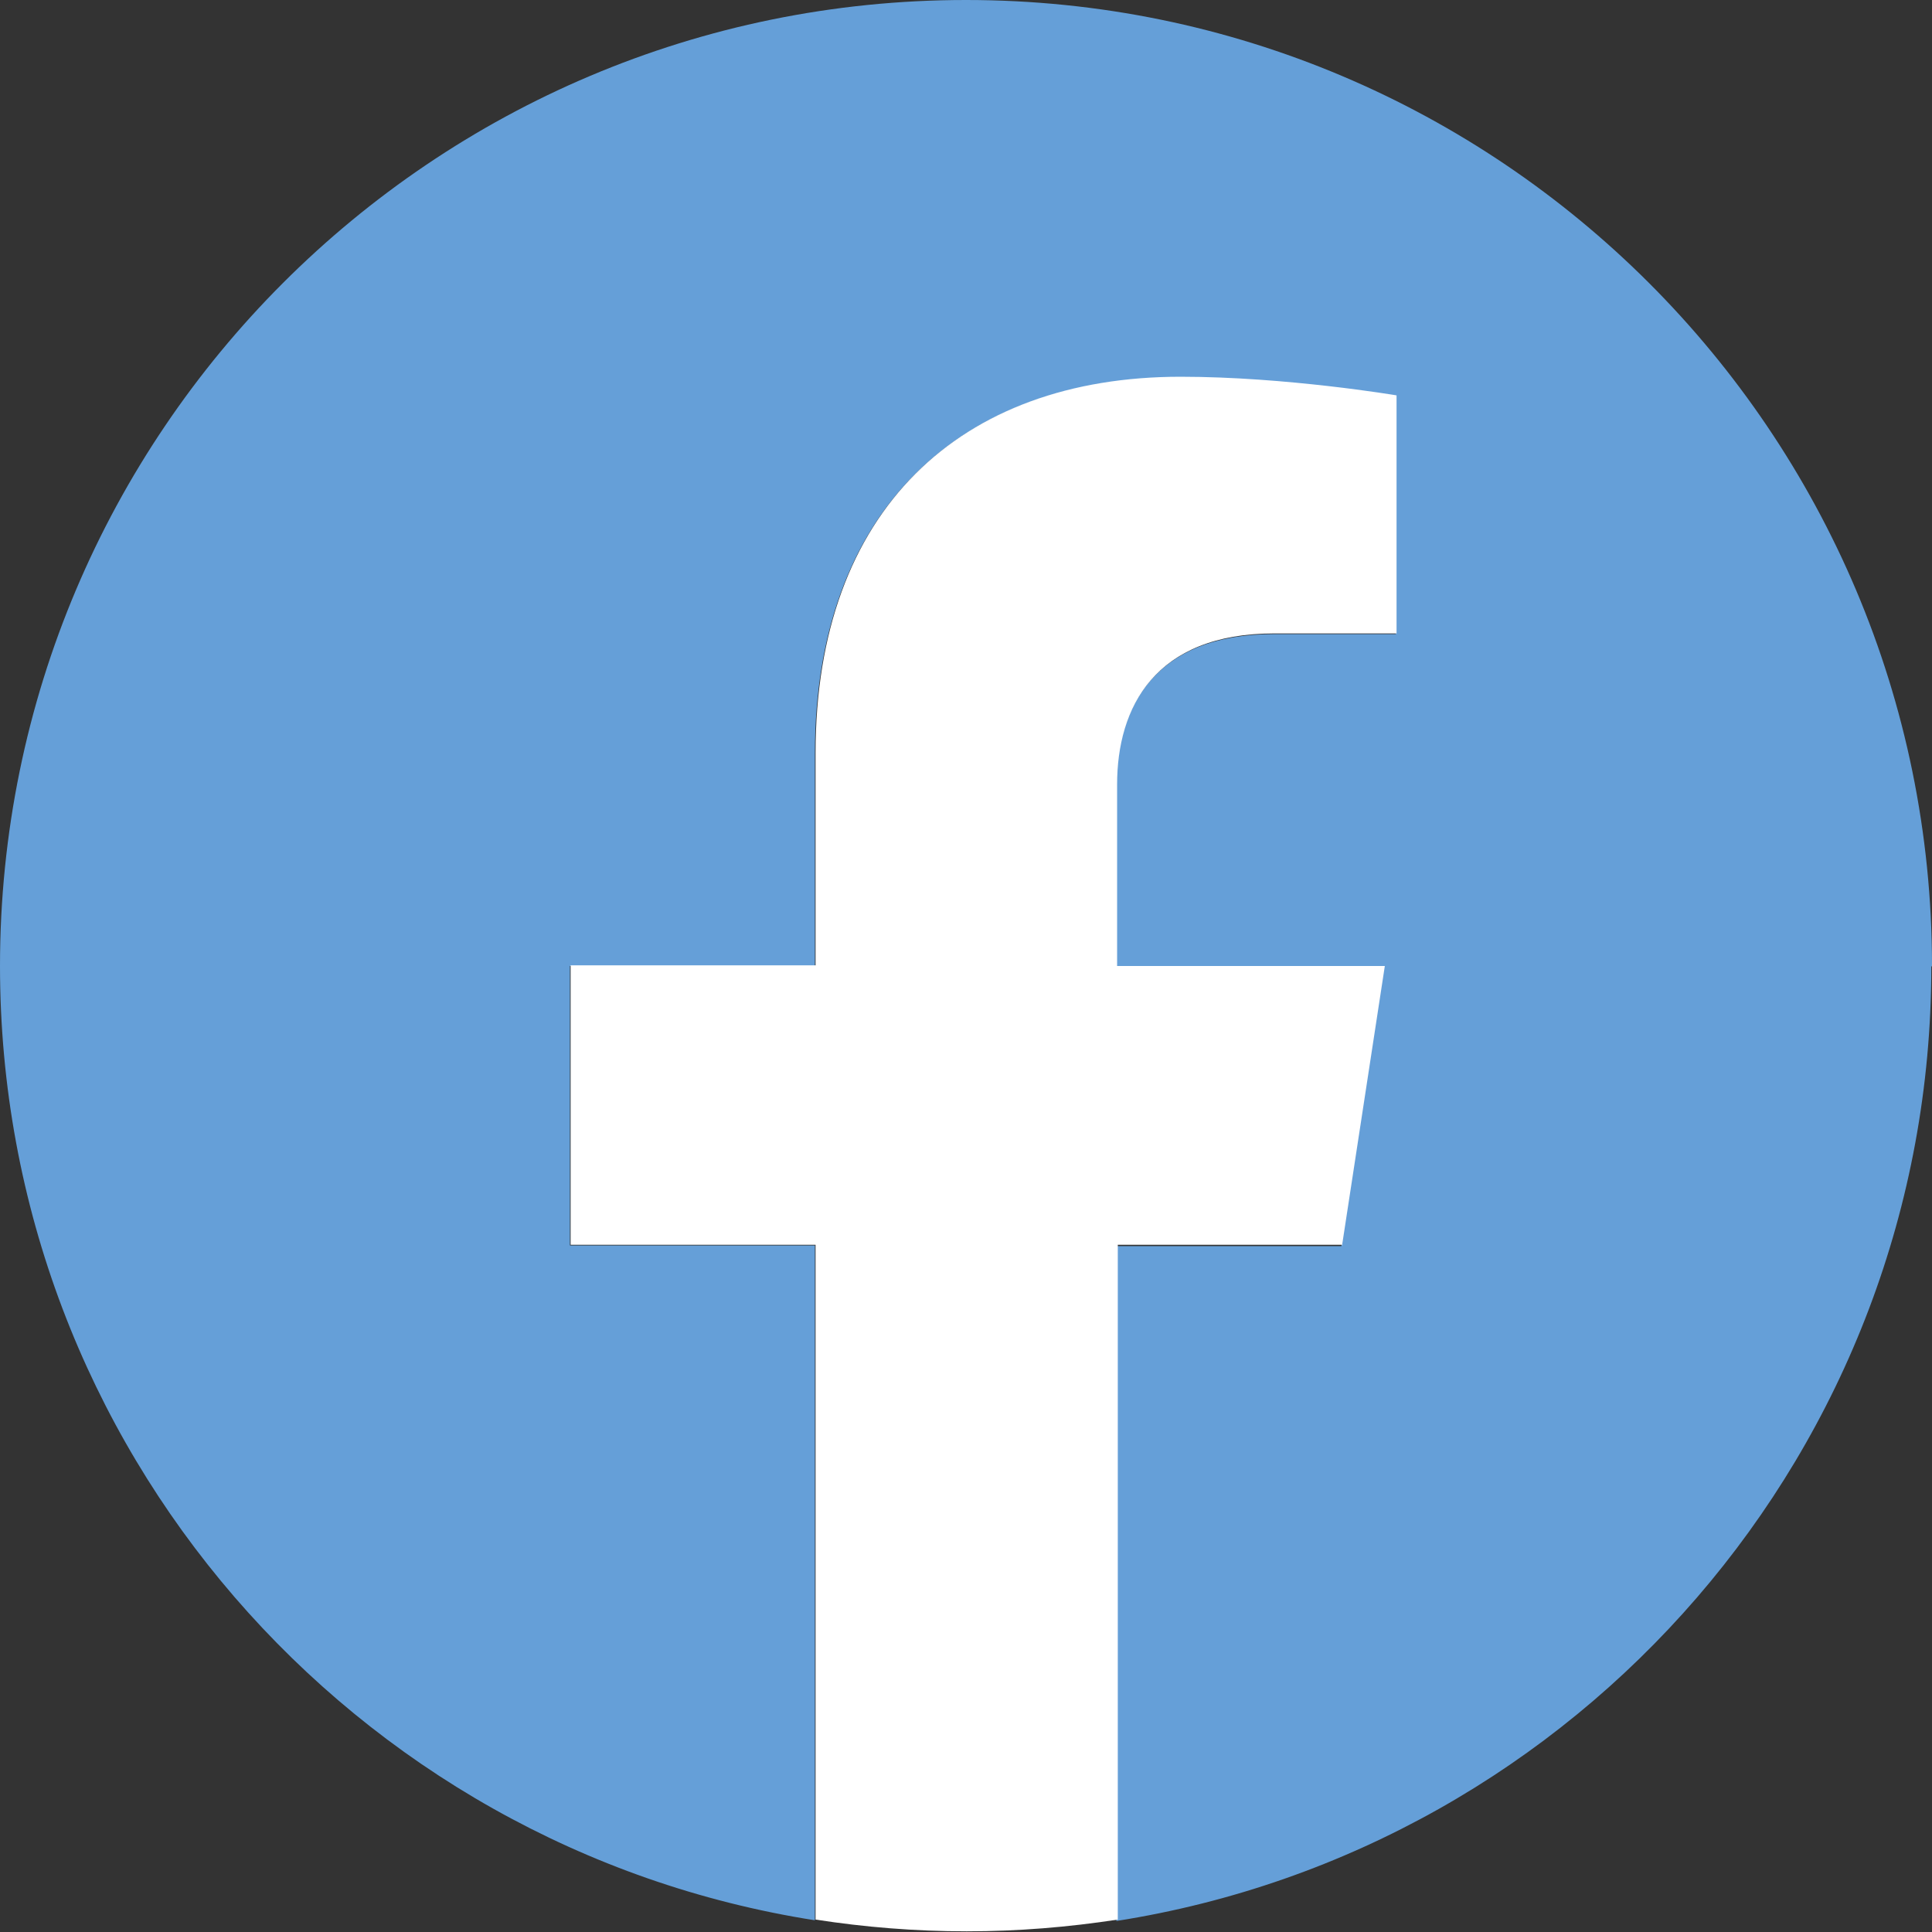 <?xml version="1.0" encoding="UTF-8"?>
<svg id="uuid-bf876867-d6af-42c4-9662-f1ea9f50d6ac" data-name="レイヤー 2" xmlns="http://www.w3.org/2000/svg" viewBox="0 0 28 28">
  <rect x="0" y="0" width="28" height="28" fill="#333333" stroke="none"/>
  <defs>
    <style>
      .uuid-51baba1d-a799-4583-b5c1-672f7f61a51a {
        fill: #659fd8;
      }

      .uuid-51baba1d-a799-4583-b5c1-672f7f61a51a, .uuid-57fa1746-7e06-469f-a53f-70730a91f039 {
        stroke-width: 0px;
      }

      .uuid-57fa1746-7e06-469f-a53f-70730a91f039 {
        fill: #fff;
      }
    </style>
  </defs>
  <g id="uuid-19d558f6-a43d-4420-b7ea-41db9106622e" data-name="レイヤー 1">
    <g>
      <path class="uuid-51baba1d-a799-4583-b5c1-672f7f61a51a" d="m28,14C28,6.27,21.73,0,14,0S0,6.27,0,14c0,6.99,5.12,12.78,11.81,13.83v-9.78h-3.55v-4.05h3.55v-3.08c0-3.51,2.09-5.45,5.29-5.45,1.53,0,3.13.27,3.13.27v3.45h-1.77c-1.74,0-2.28,1.08-2.28,2.19v2.63h3.88l-.62,4.05h-3.26v9.78c6.69-1.05,11.81-6.84,11.81-13.83Z"/>
      <path class="uuid-57fa1746-7e06-469f-a53f-70730a91f039" d="m19.45,18.05l.62-4.05h-3.88v-2.63c0-1.11.54-2.19,2.28-2.19h1.77v-3.45s-1.6-.27-3.13-.27c-3.2,0-5.29,1.94-5.29,5.45v3.08h-3.55v4.05h3.55v9.78c.71.11,1.44.17,2.19.17s1.47-.06,2.19-.17v-9.78h3.26Z"/>
    </g>
  </g>
</svg>